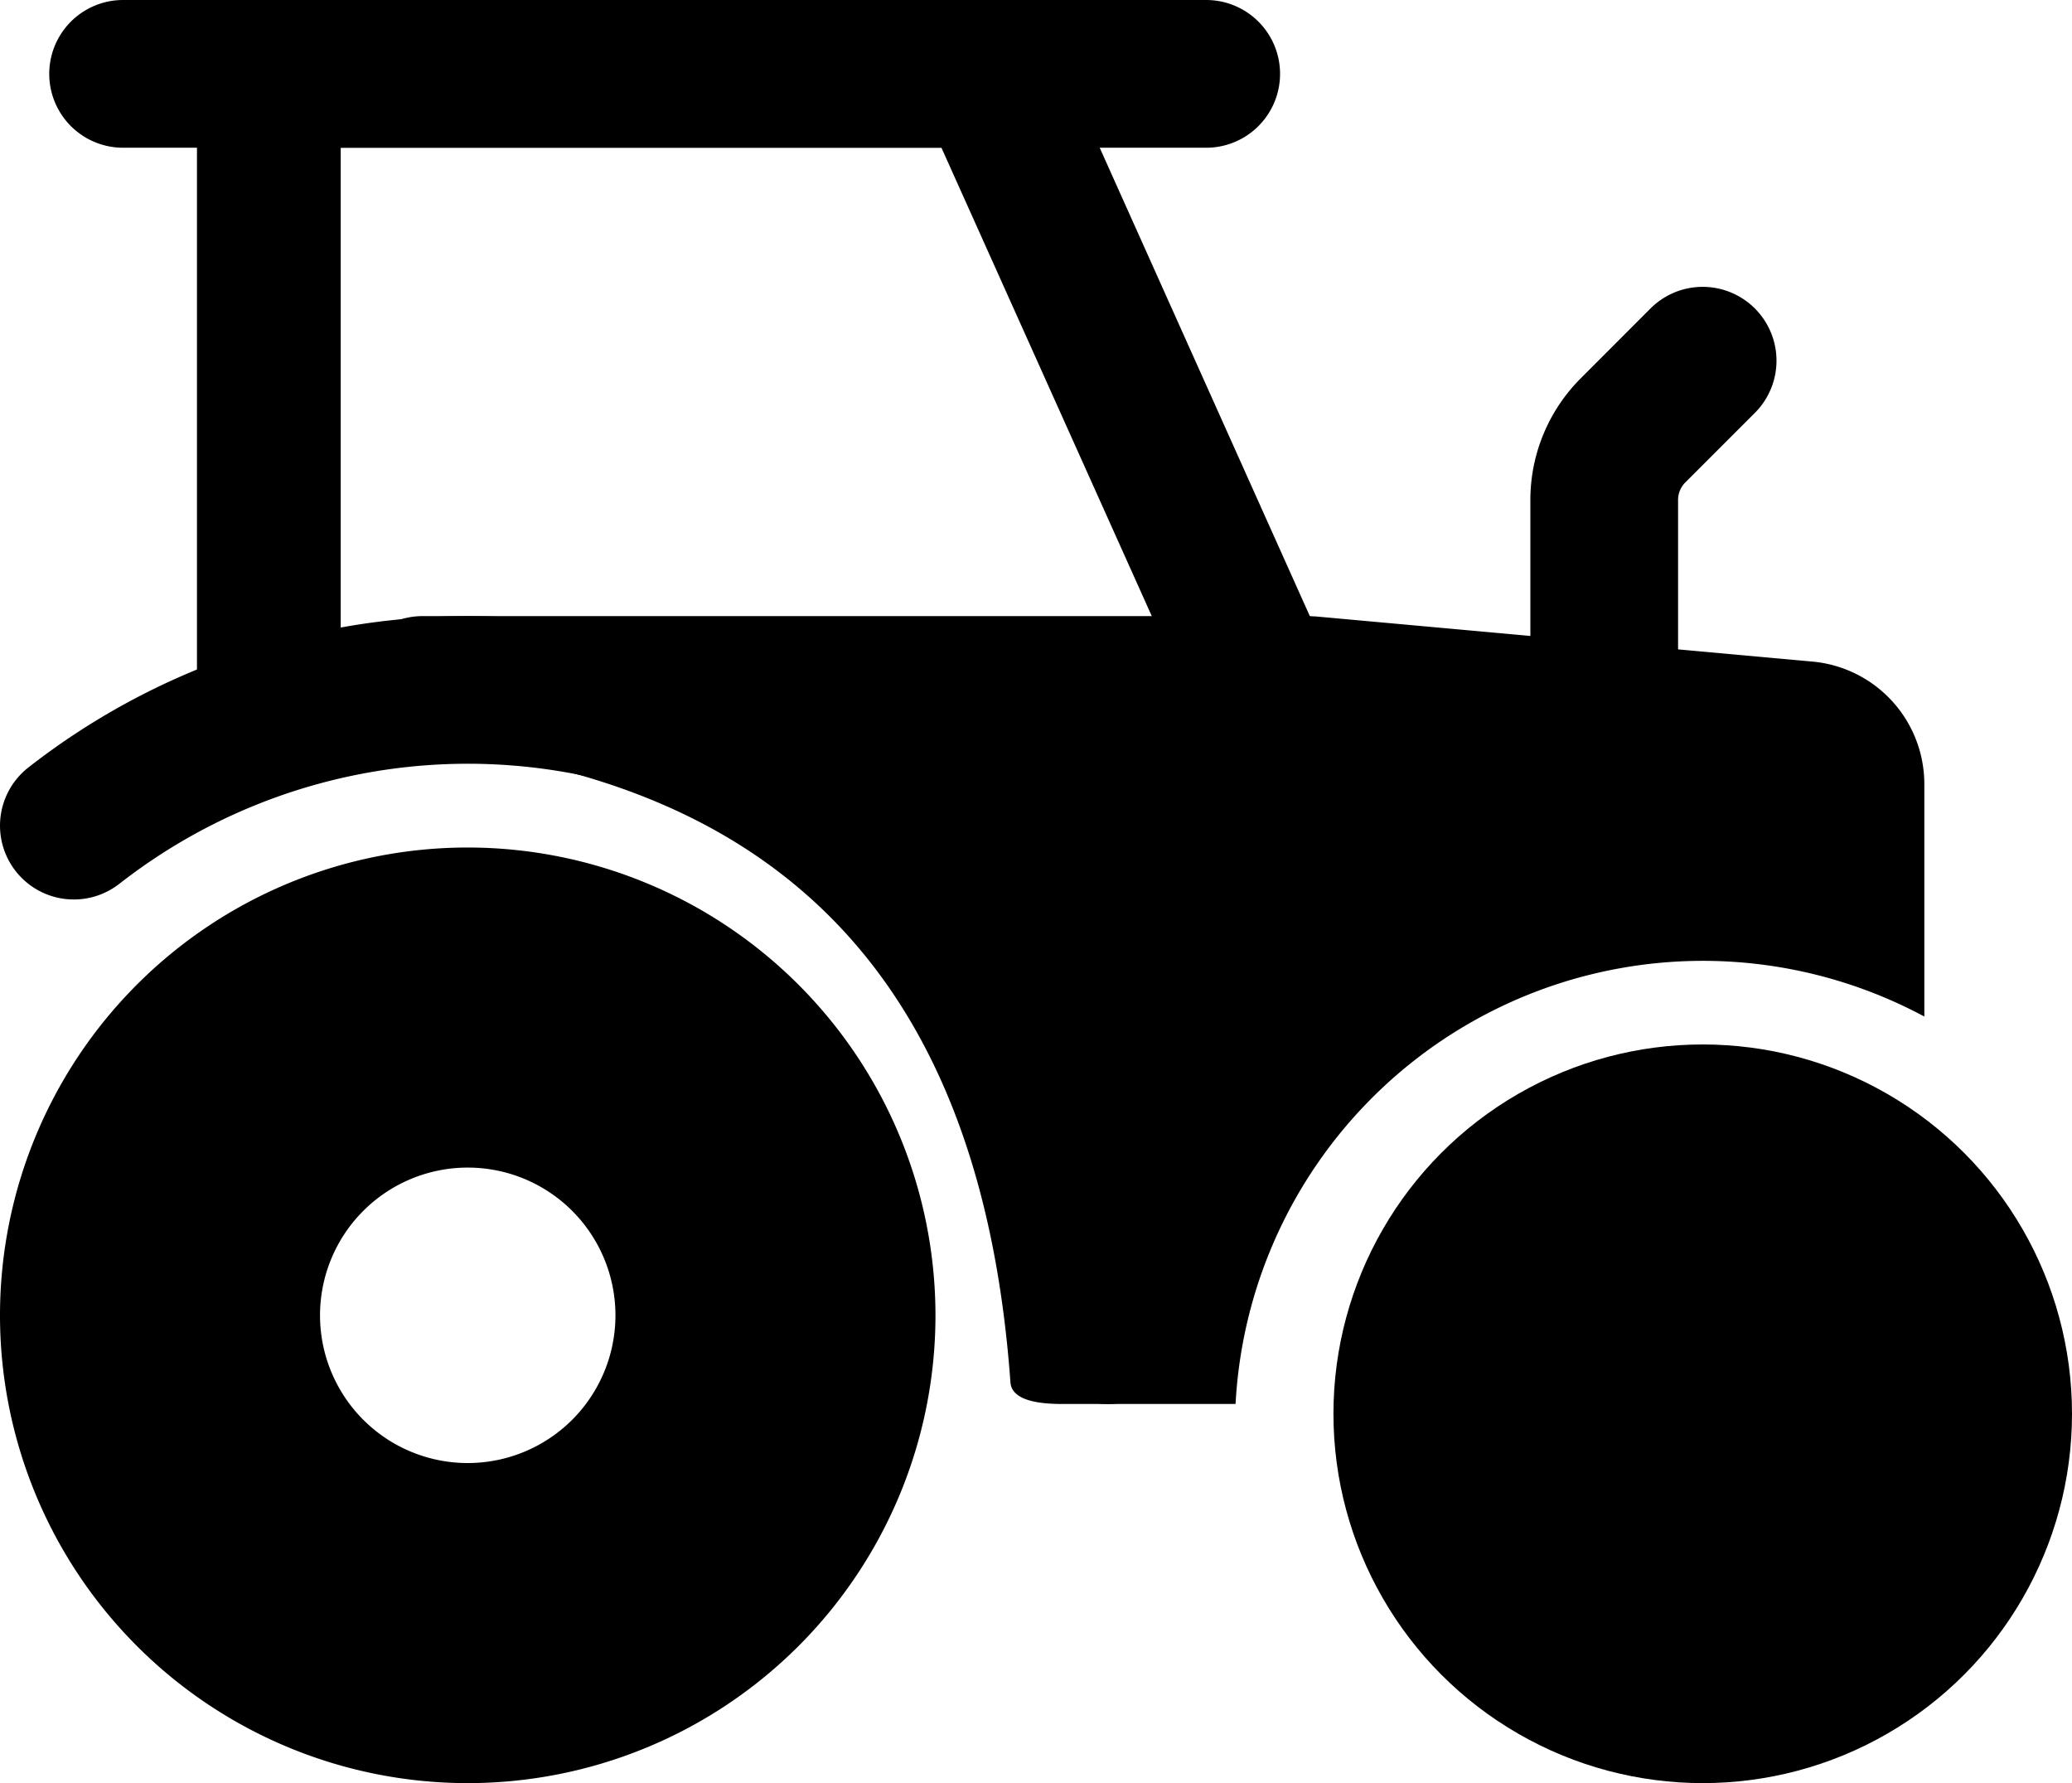 <svg xmlns="http://www.w3.org/2000/svg" width="46.487" height="40" viewBox="0 0 46.487 40"><defs><style>.a{fill-rule:evenodd;}</style></defs><g transform="translate(-1.25 -2.75)"><path class="a" d="M11.744,11.75A10.494,10.494,0,1,0,22.238,22.244,10.5,10.5,0,0,0,11.744,11.75Zm0,7.18A3.314,3.314,0,1,1,8.43,22.244,3.315,3.315,0,0,1,11.744,18.93Z" transform="translate(0 10.012)"/><circle cx="8.285" cy="8.285" r="8.285" transform="translate(31.167 26.18)"/><path class="a" d="M3.928,15.255a12.7,12.7,0,0,1,20.52,10.013,1.657,1.657,0,0,0,3.314,0A16.015,16.015,0,0,0,1.886,12.646a1.656,1.656,0,1,0,2.041,2.609Z" transform="translate(0 7.321)"/><path class="a" d="M6.475,18.767V6.064H19.953l5.492,12.228a3.77,3.77,0,0,0,3.1,2.234l9.5.813a1.627,1.627,0,0,0,1.739-1.513,1.644,1.644,0,0,0-1.473-1.79l-9.5-.813a.538.538,0,0,1-.443-.318L22.449,3.713a1.609,1.609,0,0,0-1.464-.963H4.862A1.636,1.636,0,0,0,3.25,4.407v14.36a1.613,1.613,0,1,0,3.225,0Z" transform="translate(2.419 0)"/><path class="a" d="M27.709,2.75H3.407a1.657,1.657,0,1,0,0,3.314h24.3a1.657,1.657,0,1,0,0-3.314Z" transform="translate(0.605 0)"/><path class="a" d="M20.564,15.139V10.531a.554.554,0,0,1,.161-.391l1.562-1.562a1.656,1.656,0,0,0-2.342-2.342L18.383,7.8a3.857,3.857,0,0,0-1.133,2.733v4.609a1.657,1.657,0,1,0,3.314,0Z" transform="translate(18.335 3.434)"/><path class="a" d="M25.147,26.924A10.5,10.5,0,0,1,40.6,18.233V13.021a2.76,2.76,0,0,0-2.512-2.751L26.941,9.257c-.051,0-.1-.007-.15-.007H6.907a1.656,1.656,0,0,0-1.171,2.828c9.739.506,13.753,5.961,14.36,14.36.031.44.731.486,1.171.486Z" transform="translate(3.824 7.321)"/></g></svg>